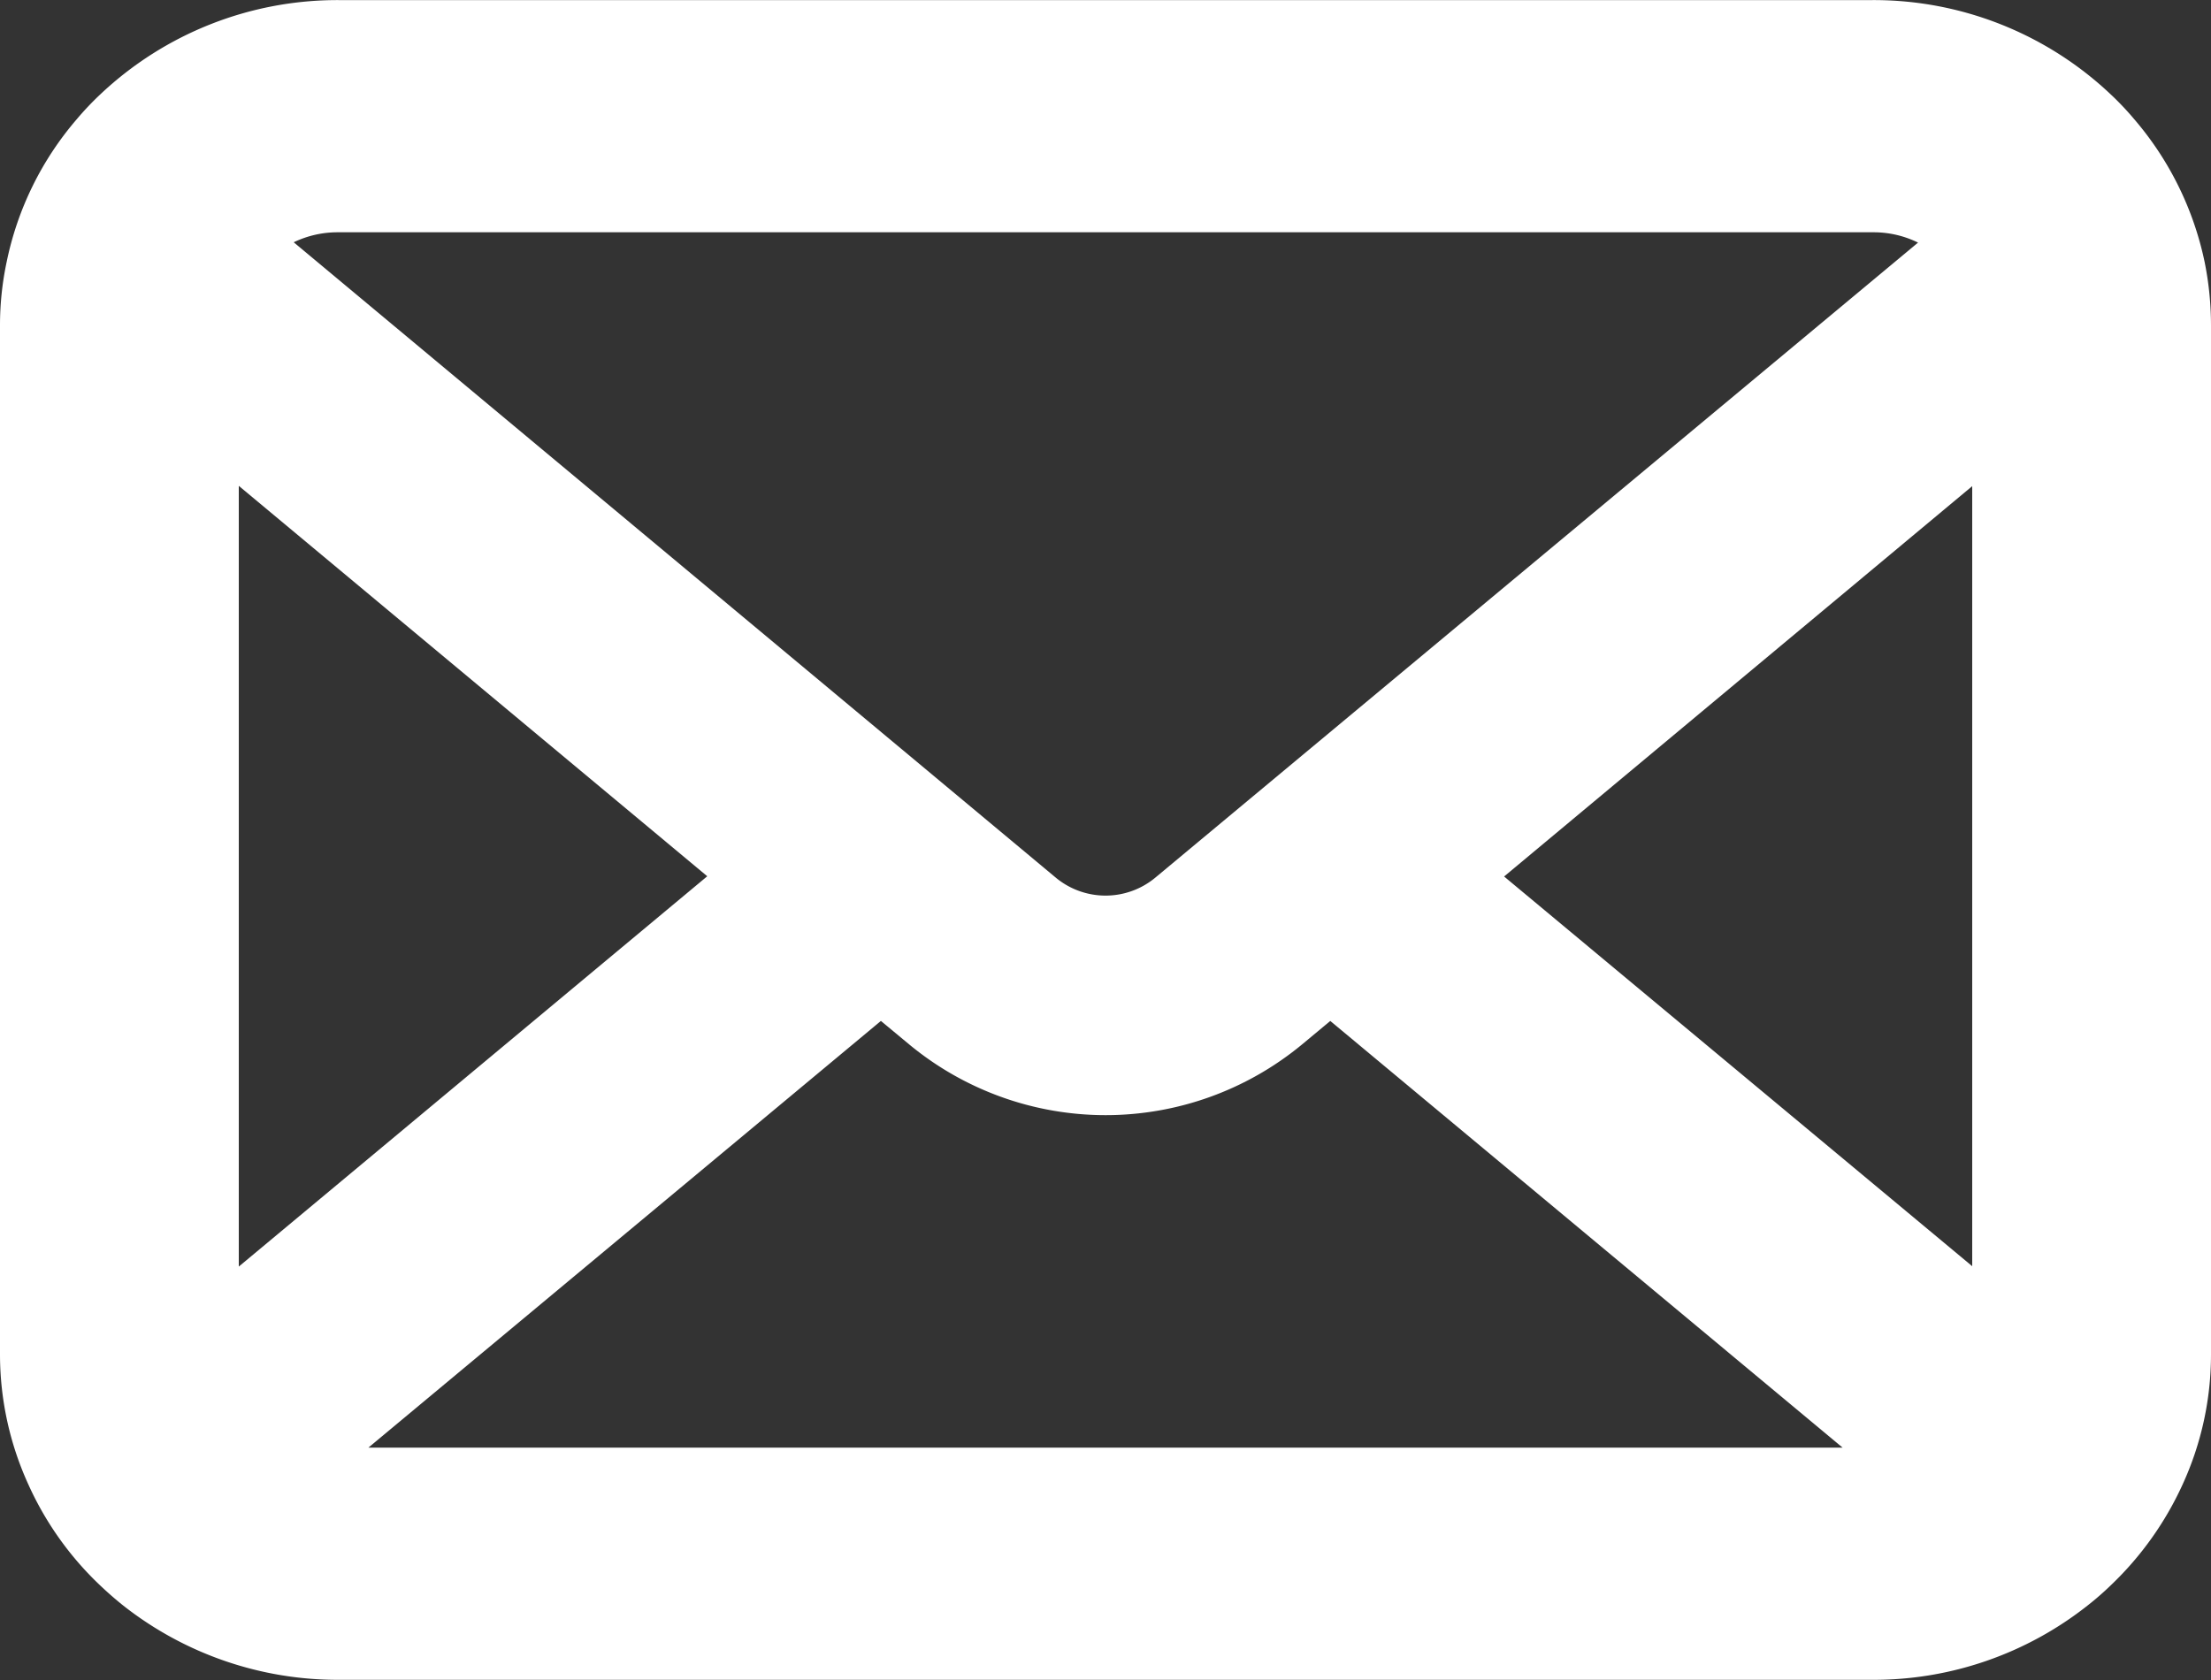 <svg xmlns="http://www.w3.org/2000/svg" width="25" height="19" viewBox="0 0 25 19"><rect x="0" y="0" width="25" height="19" fill="#333333" stroke="none"/><g transform="translate(0.5 0.5)"><path d="M23.938,57.625a3.113,3.113,0,0,0-.687-1.391,2.782,2.782,0,0,0-.226-.239,3.4,3.4,0,0,0-2.354-.932H3.329a3.406,3.406,0,0,0-2.354.932,2.842,2.842,0,0,0-.226.239,3.076,3.076,0,0,0-.684,1.391A2.945,2.945,0,0,0,0,58.243V69.881a3.043,3.043,0,0,0,.276,1.263,3.115,3.115,0,0,0,.7.985c.075.071.149.136.229.2a3.421,3.421,0,0,0,2.124.731H20.671a3.4,3.4,0,0,0,2.125-.734,2.834,2.834,0,0,0,.229-.2,3.181,3.181,0,0,0,.7-.985v0A3.028,3.028,0,0,0,24,69.881V58.243A3.128,3.128,0,0,0,23.938,57.625ZM2.18,57.145a1.646,1.646,0,0,1,1.149-.456H20.671a1.64,1.64,0,0,1,1.149.456,1.562,1.562,0,0,1,.146.163l-9.089,7.569a1.381,1.381,0,0,1-1.753,0L2.038,57.3A1.19,1.19,0,0,1,2.18,57.145ZM1.7,69.881V58.989l6.578,5.483L1.706,69.949A.444.444,0,0,1,1.7,69.881Zm18.968,1.553H3.329a1.661,1.661,0,0,1-.805-.2l6.936-5.776.648.538a2.984,2.984,0,0,0,3.787,0l.647-.538,6.934,5.776A1.664,1.664,0,0,1,20.671,71.434ZM22.3,69.881a.464.464,0,0,1,0,.068l-6.574-5.474L22.3,58.992Z" transform="translate(0 -55.062)" fill="#fff" stroke="#fff" stroke-width="1"/></g></svg>